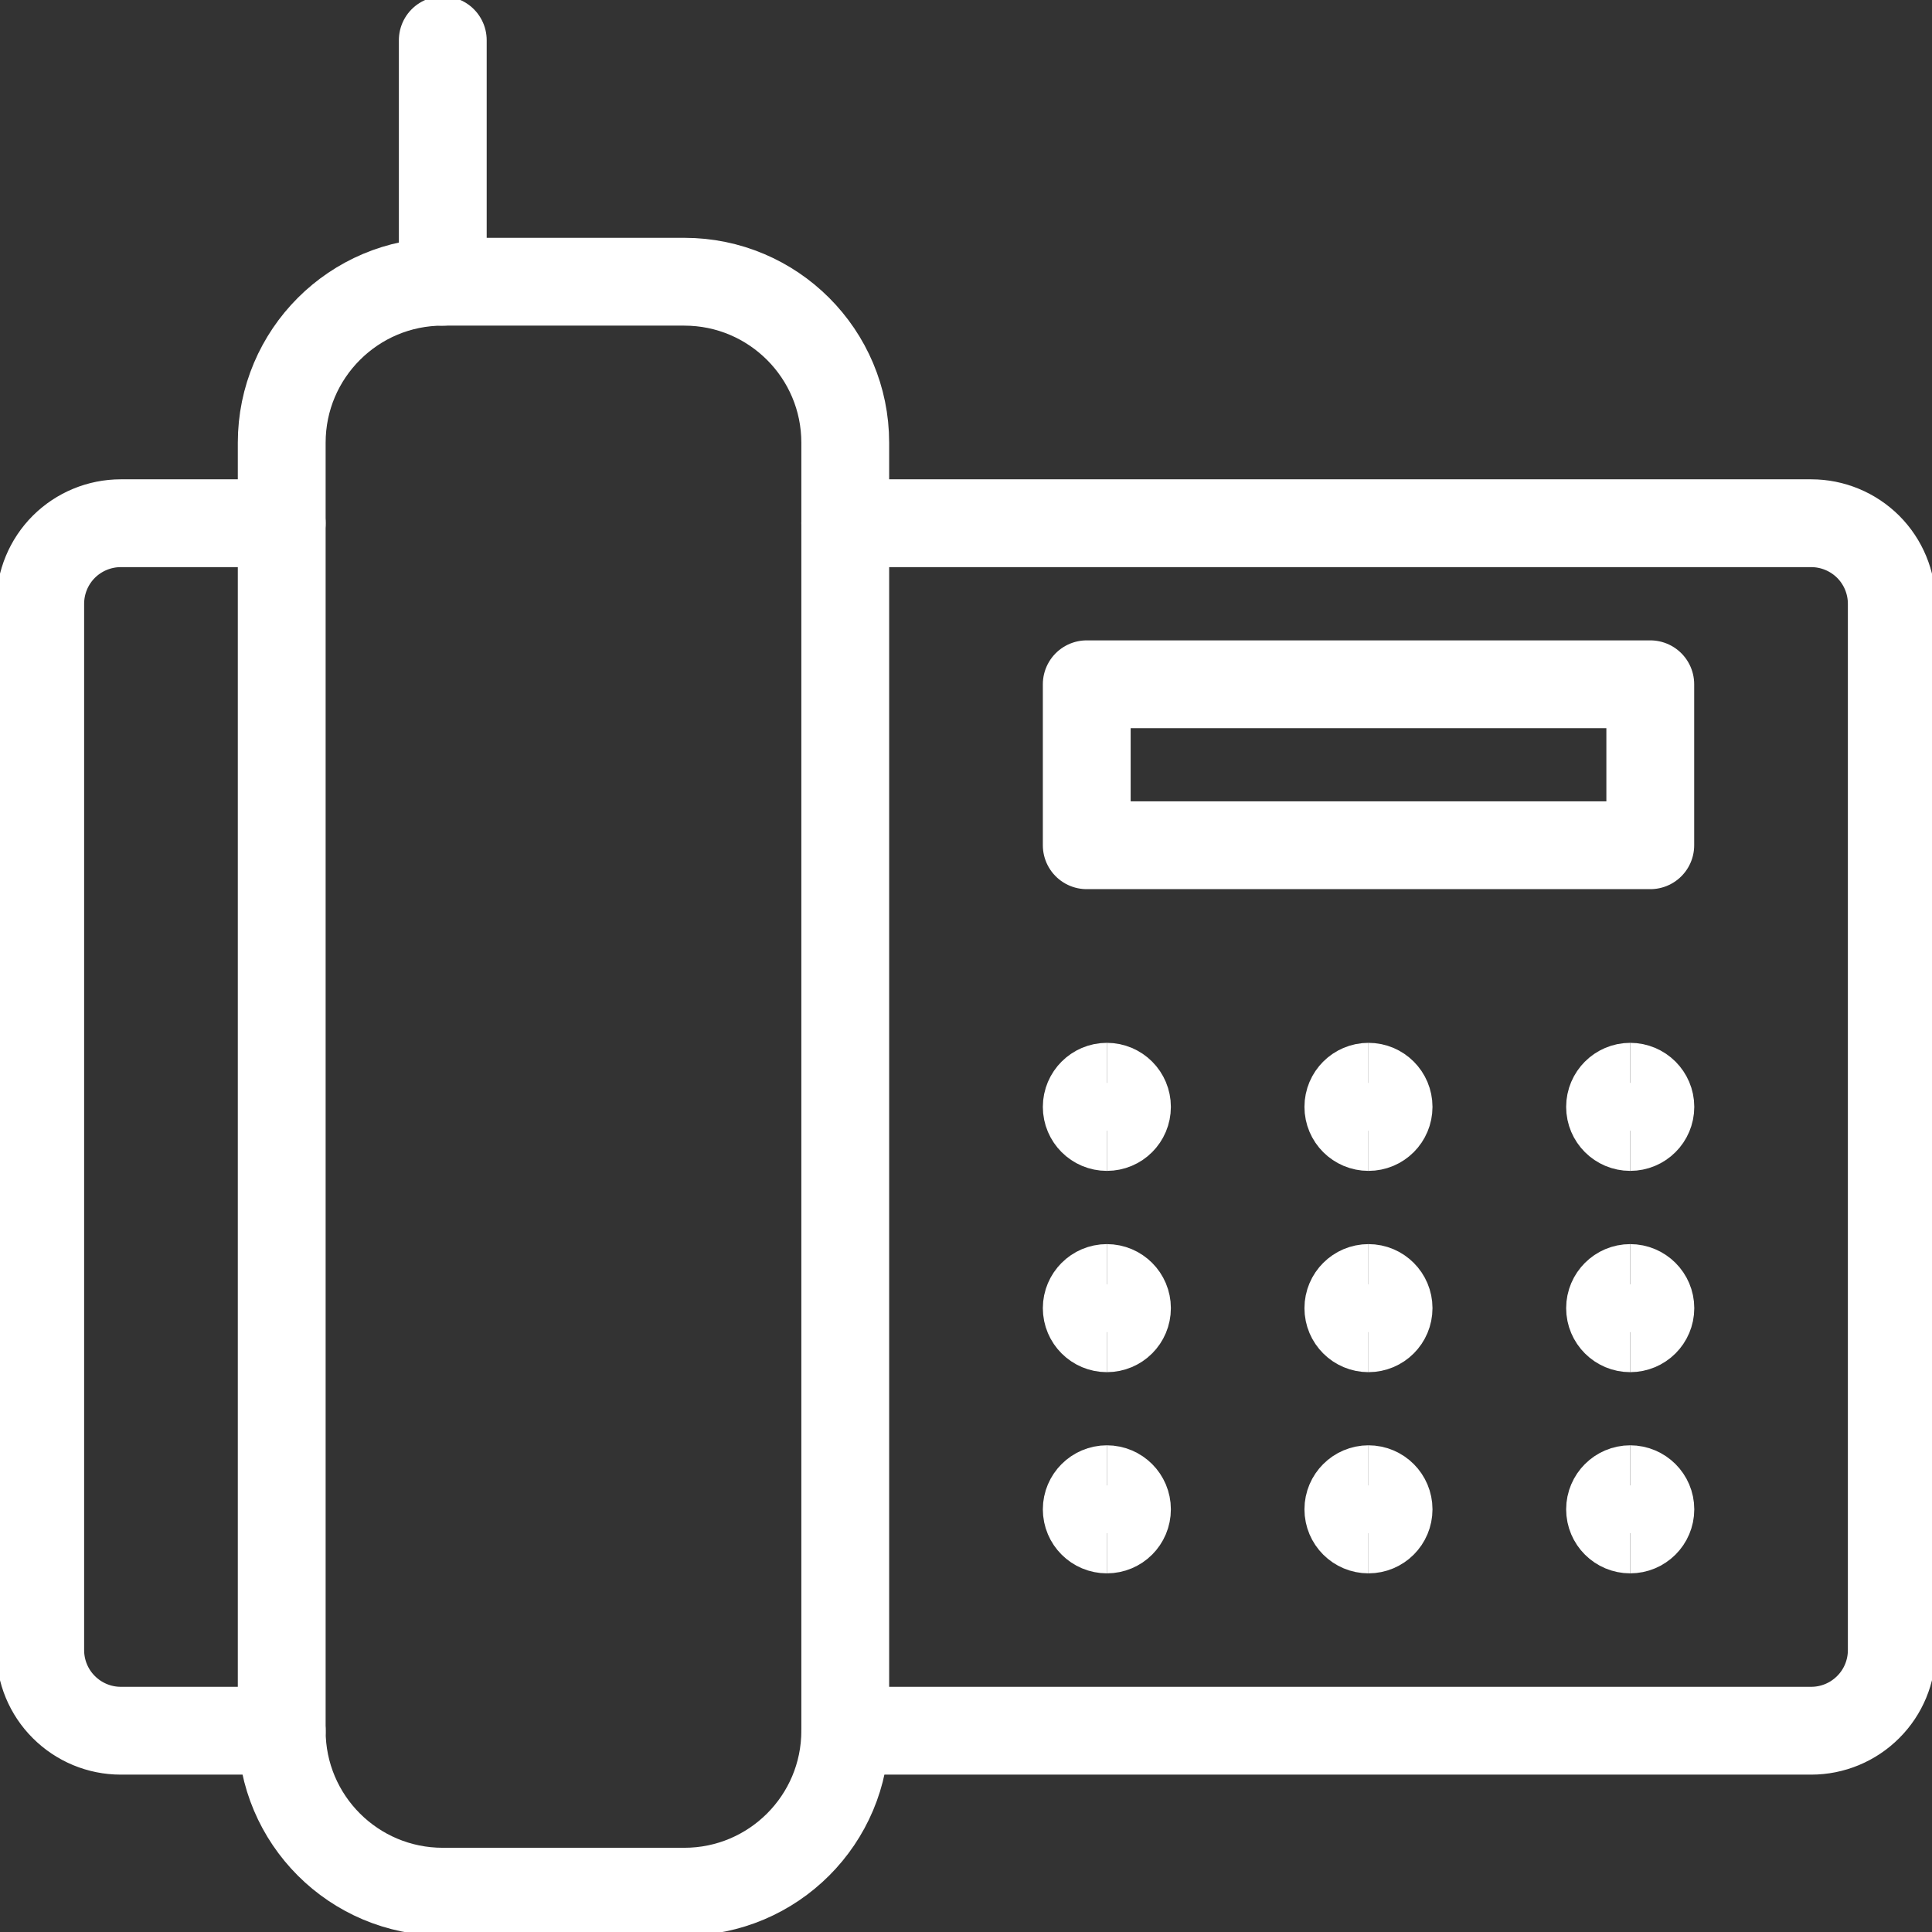<svg width="22" height="22" viewBox="0 0 22 22" fill="none" xmlns="http://www.w3.org/2000/svg">
<rect x="0" y="0" width="22" height="22" fill="#333333" stroke="none"/>
<g clip-path="url(#clip0_43_976)">
<path d="M7.792 3.208H5.042C4.029 3.208 3.208 4.029 3.208 5.041V19.708C3.208 20.721 4.029 21.541 5.042 21.541H7.792C8.804 21.541 9.625 20.721 9.625 19.708V5.041C9.625 4.029 8.804 3.208 7.792 3.208Z" stroke="white" stroke-linecap="round" stroke-linejoin="round"/>
<path d="M9.625 5.958H20.625C20.868 5.958 21.101 6.055 21.273 6.226C21.445 6.398 21.542 6.632 21.542 6.875V18.791C21.542 19.034 21.445 19.268 21.273 19.439C21.101 19.611 20.868 19.708 20.625 19.708H9.625" stroke="white" stroke-linecap="round" stroke-linejoin="round"/>
<path d="M3.208 19.708H1.375C1.132 19.708 0.899 19.611 0.727 19.439C0.555 19.268 0.458 19.034 0.458 18.791V6.875C0.458 6.632 0.555 6.398 0.727 6.226C0.899 6.055 1.132 5.958 1.375 5.958H3.208" stroke="white" stroke-linecap="round" stroke-linejoin="round"/>
<path d="M18.792 7.792H12.375V9.625H18.792V7.792Z" stroke="white" stroke-linecap="round" stroke-linejoin="round"/>
<path d="M5.042 3.208V0.458" stroke="white" stroke-linecap="round" stroke-linejoin="round"/>
<path d="M12.604 12.833C12.478 12.833 12.375 12.731 12.375 12.604C12.375 12.478 12.478 12.375 12.604 12.375" stroke="white"/>
<path d="M12.604 12.833C12.731 12.833 12.833 12.731 12.833 12.604C12.833 12.478 12.731 12.375 12.604 12.375" stroke="white"/>
<path d="M12.604 15.125C12.478 15.125 12.375 15.023 12.375 14.896C12.375 14.77 12.478 14.667 12.604 14.667" stroke="white"/>
<path d="M12.604 15.125C12.731 15.125 12.833 15.023 12.833 14.896C12.833 14.77 12.731 14.667 12.604 14.667" stroke="white"/>
<path d="M12.604 17.416C12.478 17.416 12.375 17.314 12.375 17.187C12.375 17.061 12.478 16.958 12.604 16.958" stroke="white"/>
<path d="M12.604 17.416C12.731 17.416 12.833 17.314 12.833 17.187C12.833 17.061 12.731 16.958 12.604 16.958" stroke="white"/>
<path d="M15.583 12.833C15.457 12.833 15.354 12.731 15.354 12.604C15.354 12.478 15.457 12.375 15.583 12.375" stroke="white"/>
<path d="M15.583 12.833C15.71 12.833 15.812 12.731 15.812 12.604C15.812 12.478 15.71 12.375 15.583 12.375" stroke="white"/>
<path d="M15.583 15.125C15.457 15.125 15.354 15.023 15.354 14.896C15.354 14.77 15.457 14.667 15.583 14.667" stroke="white"/>
<path d="M15.583 15.125C15.71 15.125 15.812 15.023 15.812 14.896C15.812 14.77 15.71 14.667 15.583 14.667" stroke="white"/>
<path d="M15.583 17.416C15.457 17.416 15.354 17.314 15.354 17.187C15.354 17.061 15.457 16.958 15.583 16.958" stroke="white"/>
<path d="M15.583 17.416C15.71 17.416 15.812 17.314 15.812 17.187C15.812 17.061 15.71 16.958 15.583 16.958" stroke="white"/>
<path d="M18.563 12.833C18.437 12.833 18.334 12.731 18.334 12.604C18.334 12.478 18.437 12.375 18.563 12.375" stroke="white"/>
<path d="M18.563 12.833C18.69 12.833 18.793 12.731 18.793 12.604C18.793 12.478 18.69 12.375 18.563 12.375" stroke="white"/>
<path d="M18.563 15.125C18.437 15.125 18.334 15.023 18.334 14.896C18.334 14.77 18.437 14.667 18.563 14.667" stroke="white"/>
<path d="M18.563 15.125C18.69 15.125 18.793 15.023 18.793 14.896C18.793 14.77 18.69 14.667 18.563 14.667" stroke="white"/>
<path d="M18.563 17.416C18.437 17.416 18.334 17.314 18.334 17.187C18.334 17.061 18.437 16.958 18.563 16.958" stroke="white"/>
<path d="M18.563 17.416C18.69 17.416 18.793 17.314 18.793 17.187C18.793 17.061 18.69 16.958 18.563 16.958" stroke="white"/>
</g>
<defs>
<clipPath id="clip0_43_976">
<rect width="22" height="22" fill="white"/>
</clipPath>
</defs>
</svg>
